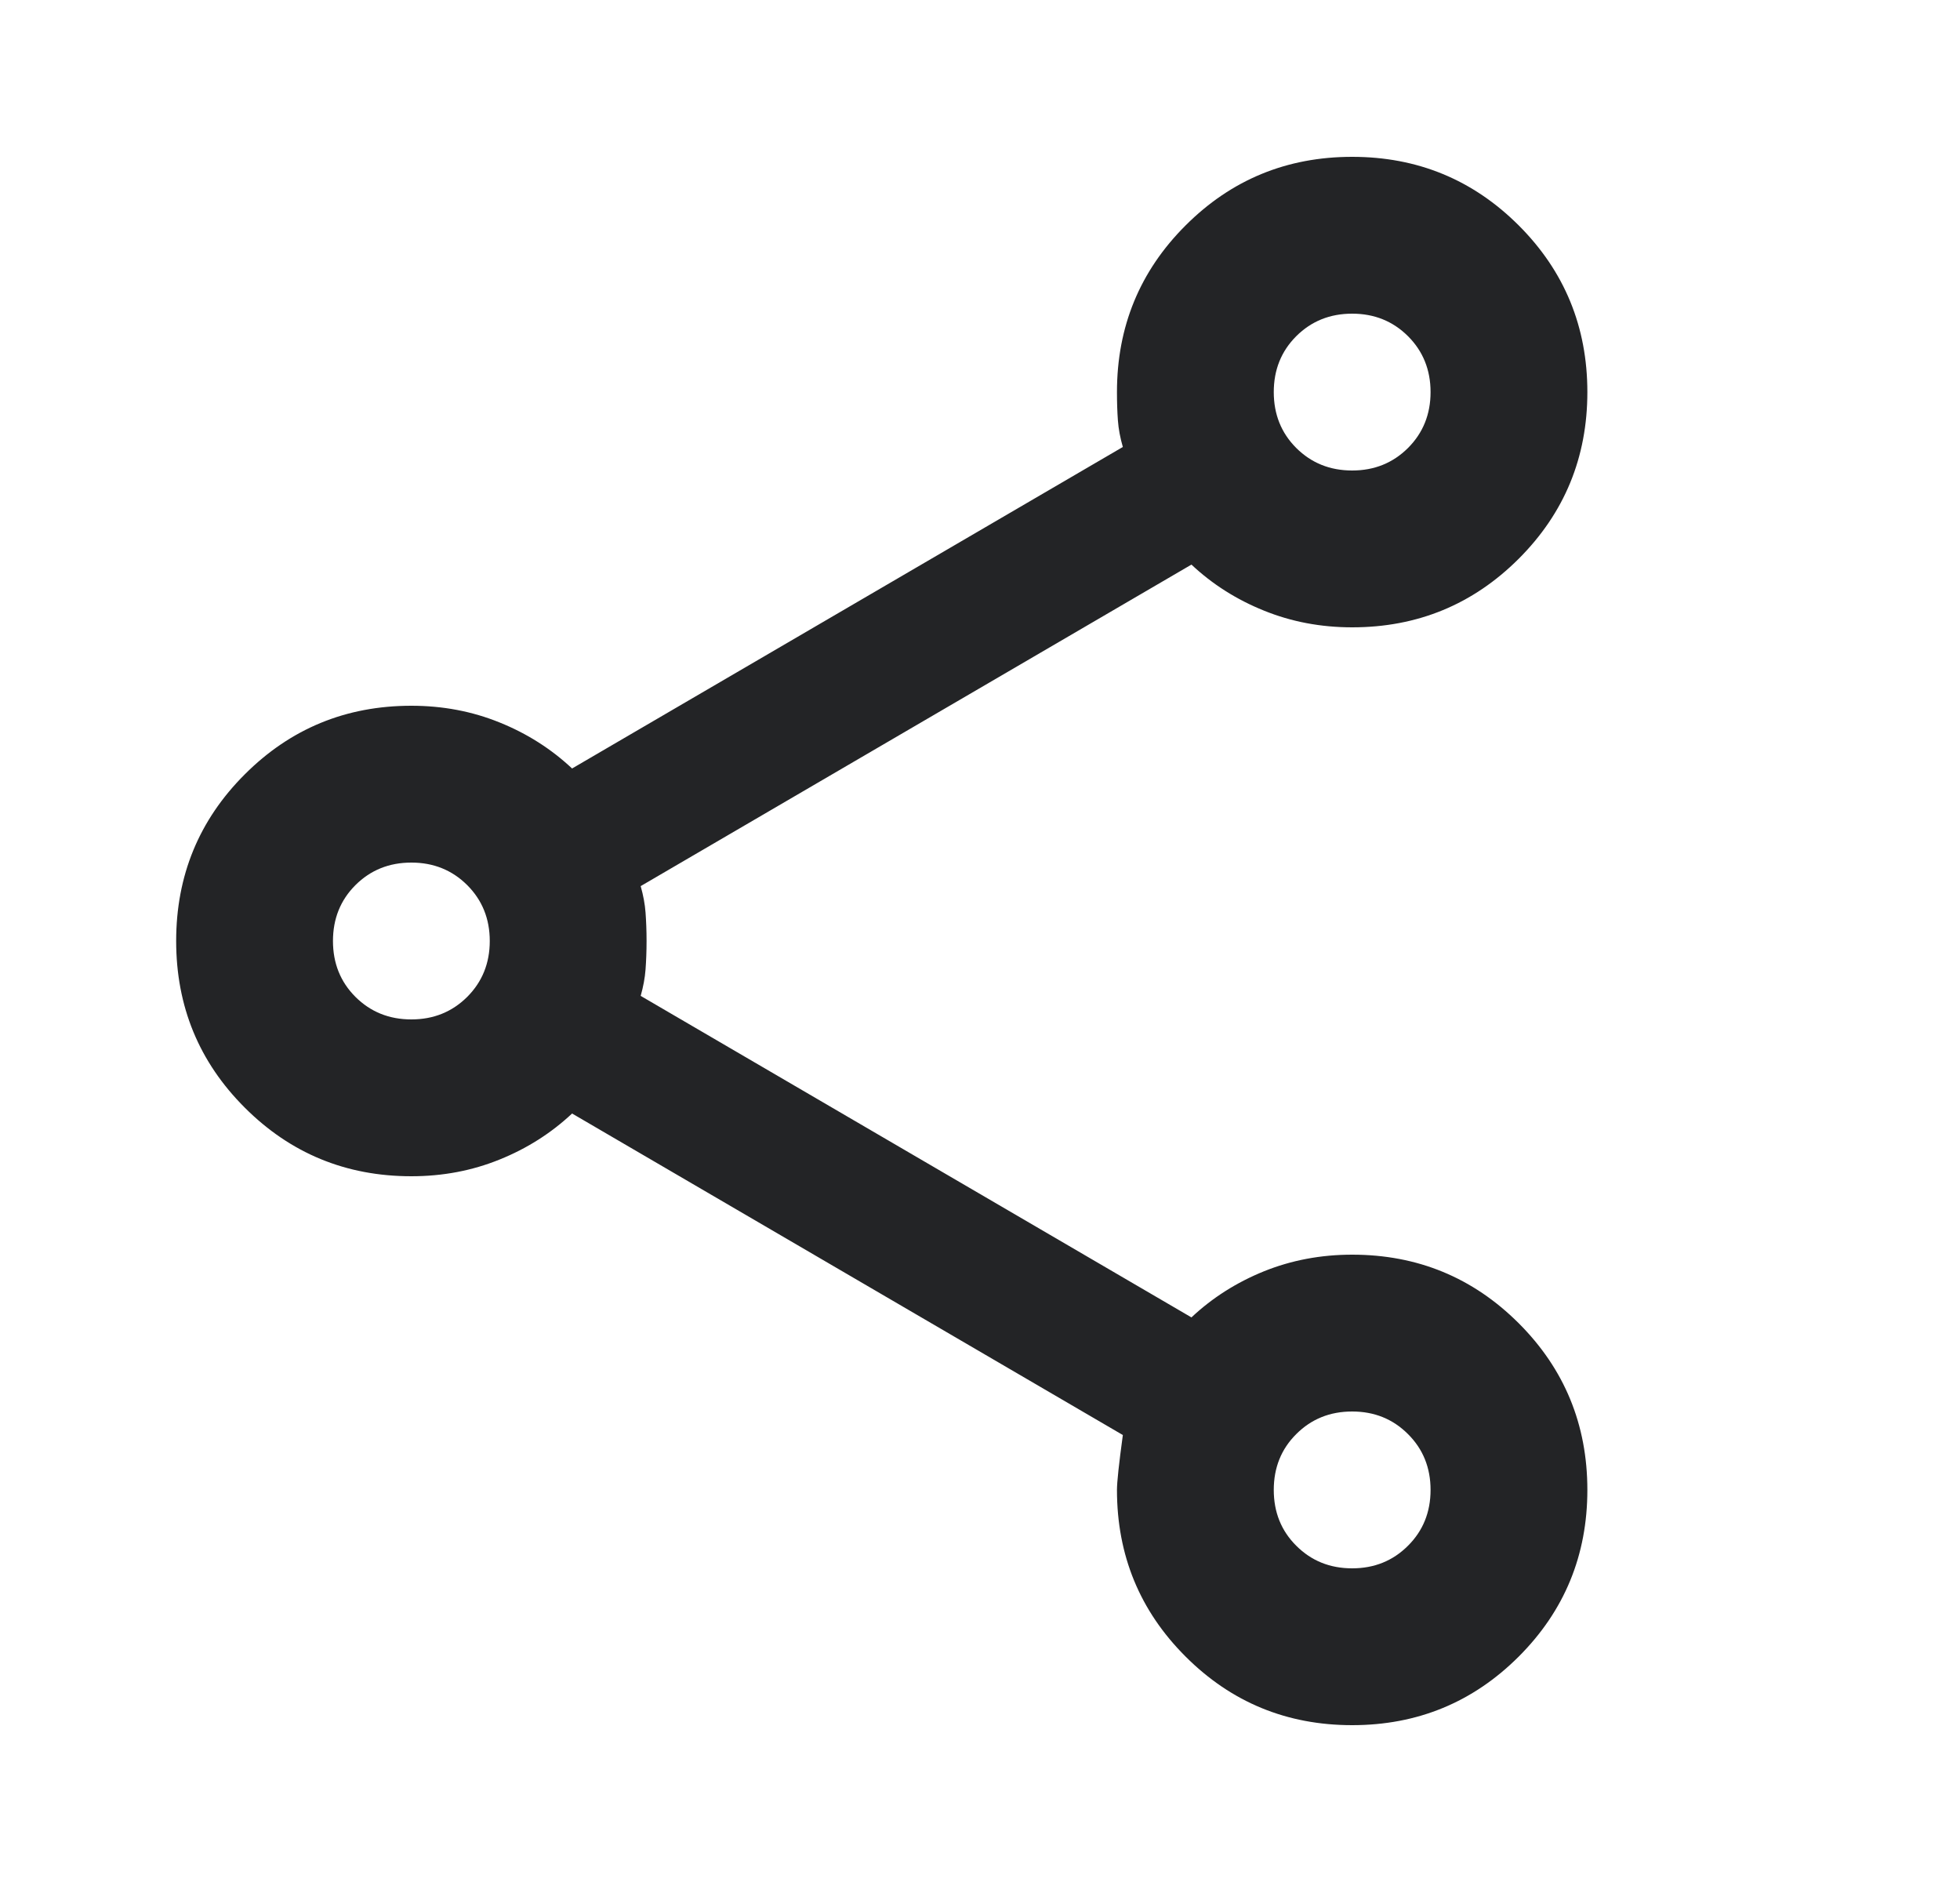 <svg width="25" height="24" viewBox="0 0 25 24" fill="none" xmlns="http://www.w3.org/2000/svg">
<path d="M17.247 22C16.413 22 15.705 21.708 15.122 21.125C14.538 20.542 14.247 19.833 14.247 19C14.247 18.9 14.272 18.667 14.322 18.3L7.297 14.2C7.03 14.45 6.722 14.646 6.372 14.787C6.022 14.929 5.647 15 5.247 15C4.413 15 3.705 14.708 3.122 14.125C2.538 13.542 2.247 12.833 2.247 12C2.247 11.167 2.538 10.458 3.122 9.875C3.705 9.292 4.413 9 5.247 9C5.647 9 6.022 9.071 6.372 9.213C6.722 9.354 7.03 9.55 7.297 9.8L14.322 5.7C14.288 5.583 14.267 5.471 14.259 5.362C14.251 5.254 14.247 5.133 14.247 5C14.247 4.167 14.538 3.458 15.122 2.875C15.705 2.292 16.413 2 17.247 2C18.08 2 18.788 2.292 19.372 2.875C19.955 3.458 20.247 4.167 20.247 5C20.247 5.833 19.955 6.542 19.372 7.125C18.788 7.708 18.08 8 17.247 8C16.847 8 16.472 7.929 16.122 7.787C15.772 7.646 15.463 7.45 15.197 7.2L8.172 11.3C8.205 11.417 8.226 11.529 8.234 11.637C8.242 11.746 8.247 11.867 8.247 12C8.247 12.133 8.242 12.254 8.234 12.363C8.226 12.471 8.205 12.583 8.172 12.7L15.197 16.8C15.463 16.55 15.772 16.354 16.122 16.212C16.472 16.071 16.847 16 17.247 16C18.08 16 18.788 16.292 19.372 16.875C19.955 17.458 20.247 18.167 20.247 19C20.247 19.833 19.955 20.542 19.372 21.125C18.788 21.708 18.08 22 17.247 22ZM17.247 20C17.53 20 17.767 19.904 17.959 19.712C18.151 19.521 18.247 19.283 18.247 19C18.247 18.717 18.151 18.479 17.959 18.288C17.767 18.096 17.53 18 17.247 18C16.963 18 16.726 18.096 16.534 18.288C16.342 18.479 16.247 18.717 16.247 19C16.247 19.283 16.342 19.521 16.534 19.712C16.726 19.904 16.963 20 17.247 20ZM5.247 13C5.53 13 5.767 12.904 5.959 12.713C6.151 12.521 6.247 12.283 6.247 12C6.247 11.717 6.151 11.479 5.959 11.287C5.767 11.096 5.53 11 5.247 11C4.963 11 4.726 11.096 4.534 11.287C4.342 11.479 4.247 11.717 4.247 12C4.247 12.283 4.342 12.521 4.534 12.713C4.726 12.904 4.963 13 5.247 13ZM17.247 6C17.53 6 17.767 5.904 17.959 5.713C18.151 5.521 18.247 5.283 18.247 5C18.247 4.717 18.151 4.479 17.959 4.287C17.767 4.096 17.53 4 17.247 4C16.963 4 16.726 4.096 16.534 4.287C16.342 4.479 16.247 4.717 16.247 5C16.247 5.283 16.342 5.521 16.534 5.713C16.726 5.904 16.963 6 17.247 6Z" fill="#232426"/>
</svg>
